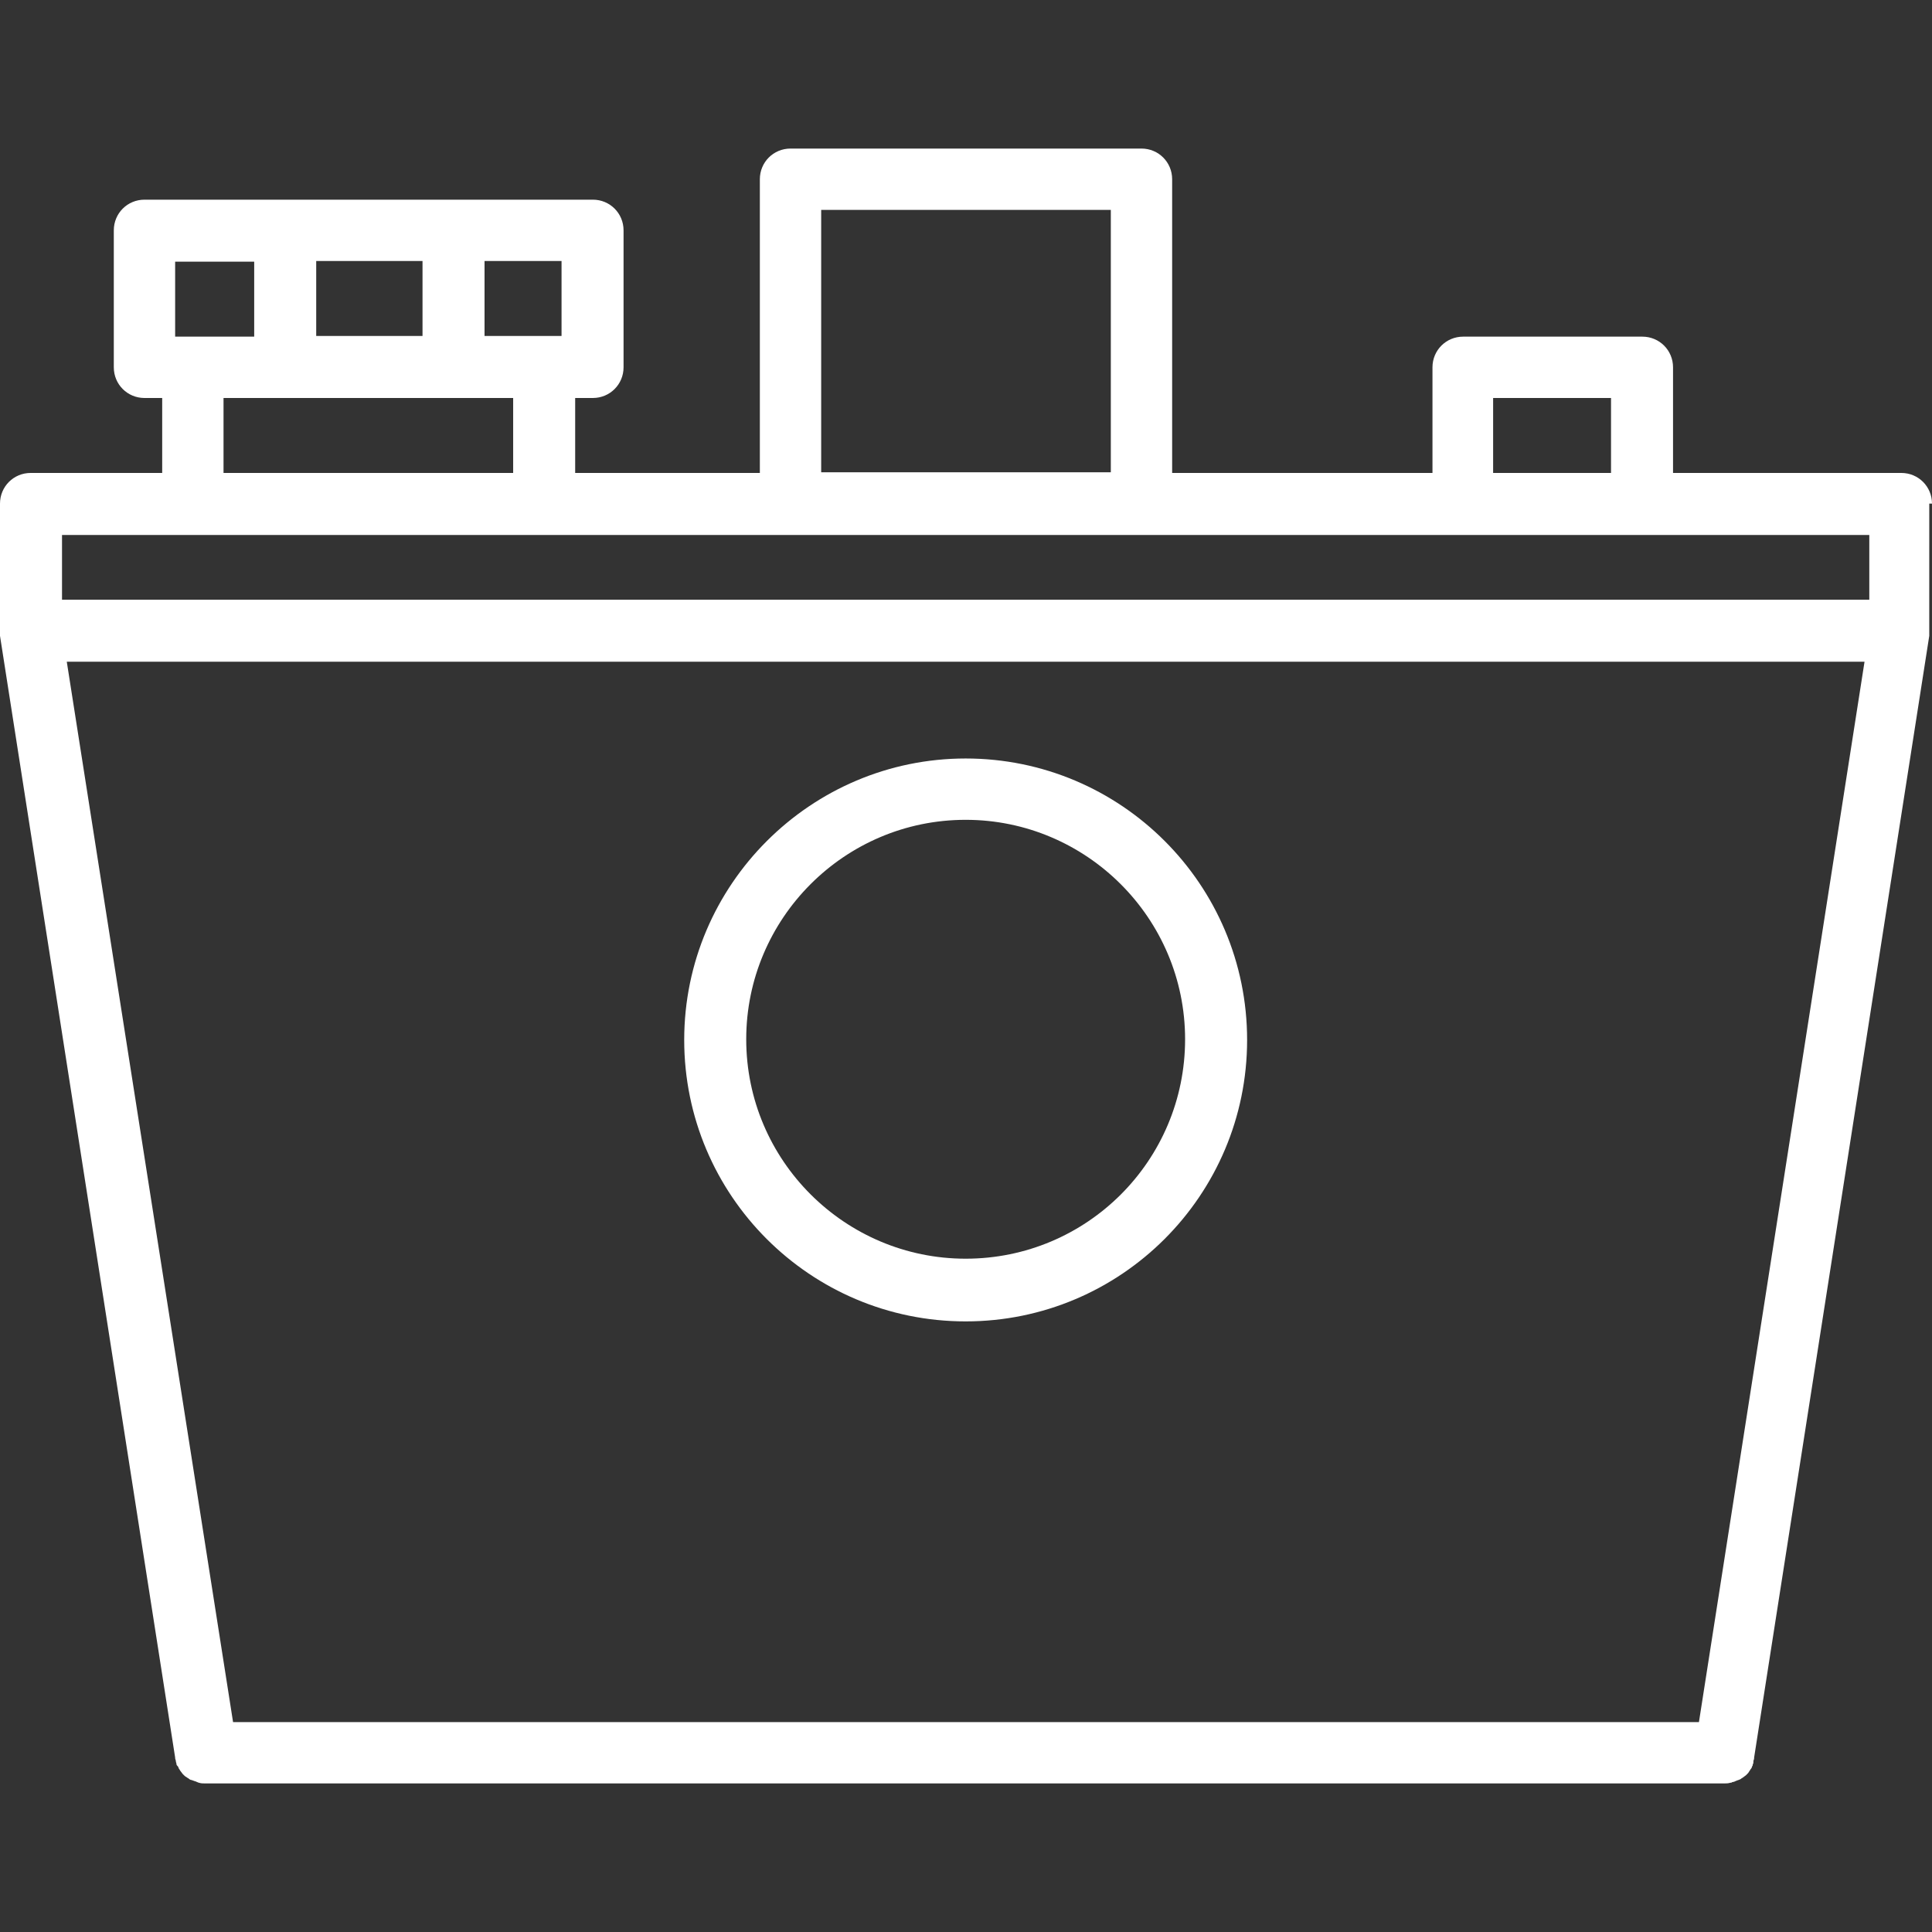 <?xml version="1.0" encoding="utf-8"?>
<!-- Generator: Adobe Illustrator 26.5.0, SVG Export Plug-In . SVG Version: 6.00 Build 0)  -->
<svg version="1.1" id="svg" xmlns="http://www.w3.org/2000/svg" xmlns:xlink="http://www.w3.org/1999/xlink" x="0px" y="0px"
	 viewBox="0 0 283.5 283.5" style="enable-background:new 0 0 283.5 283.5;" xml:space="preserve">
<rect x="0" y="0" width="283.5" height="283.5" fill="#333333" stroke="none"/>
<style type="text/css">
	.st0{fill:#FFFFFF;}
</style>
<path class="st0" d="M283.5,73.9c0-2.5-2-4.5-4.5-4.5h-33.5V53.9c0-2.5-2-4.5-4.5-4.5h-26.3c-2.5,0-4.5,2-4.5,4.5v15.5H172V26.3
	c0-2.5-2-4.5-4.5-4.5H116c-2.5,0-4.5,2-4.5,4.5v43.1H84.4v-11h2.6c2.5,0,4.5-2,4.5-4.5V33.8c0-2.5-2-4.5-4.5-4.5H21.2
	c-2.5,0-4.5,2-4.5,4.5v20.1c0,2.5,2,4.5,4.5,4.5h2.6v11H4.5c-2.5,0-4.5,2-4.5,4.5v18.7c0,0.1,0,0.2,0,0.3c0,0.1,0,0.2,0,0.4
	l25.7,164.6c0,0,0,0.1,0,0.1c0,0.1,0.1,0.3,0.1,0.4c0,0.2,0.1,0.3,0.1,0.5c0,0.1,0.1,0.2,0.2,0.3c0.1,0.1,0.1,0.3,0.2,0.4
	c0.1,0.1,0.1,0.2,0.2,0.3c0.1,0.1,0.2,0.3,0.3,0.4c0.1,0.1,0.2,0.2,0.2,0.2c0.1,0.1,0.2,0.2,0.4,0.3c0.1,0.1,0.2,0.1,0.3,0.2
	c0.1,0.1,0.3,0.2,0.4,0.2c0.1,0,0.2,0.1,0.3,0.1c0.2,0.1,0.4,0.1,0.5,0.2c0.1,0,0.2,0.1,0.3,0.1c0.3,0.1,0.6,0.1,0.9,0.1
	c0,0,0,0,0,0h222.9c0,0,0,0,0,0c0.3,0,0.6,0,0.9-0.1c0.1,0,0.2,0,0.3-0.1c0.2,0,0.4-0.1,0.6-0.2c0.1,0,0.2-0.1,0.3-0.1
	c0.2-0.1,0.3-0.1,0.4-0.2c0.1-0.1,0.2-0.1,0.3-0.2c0.1-0.1,0.3-0.2,0.4-0.3c0.1-0.1,0.2-0.2,0.2-0.2c0.1-0.1,0.2-0.2,0.3-0.4
	c0.1-0.1,0.1-0.2,0.2-0.3c0.1-0.1,0.2-0.3,0.2-0.4c0.1-0.1,0.1-0.2,0.1-0.3c0.1-0.1,0.1-0.3,0.1-0.5c0-0.1,0.1-0.2,0.1-0.4
	c0,0,0-0.1,0-0.1l25.7-164.6c0-0.1,0-0.2,0-0.4c0-0.1,0-0.2,0-0.3V73.9z M249.3,252.7H34.2L9.8,97.1h263.8L249.3,252.7z M219.1,58.4
	h17.3v11h-17.3V58.4z M120.5,30.8H163v38.5h-42.5V30.8z M82.4,49.3h-2.6h-8.7v-11c0,0,0,0,0,0h11.3V49.3z M46.4,49.3v-11
	c0,0,0,0,0,0H62c0,0,0,0,0,0v11H46.4z M25.7,38.4h11.6c0,0,0,0,0,0v11h-9h-2.6V38.4z M32.8,58.4h42.5v11H32.8V58.4z M9.1,78.5h19.2
	h51.5H116h51.5h47h26.3h33.5V88H9.1V78.5z"/>
<path class="st0" d="M141.7,111.3c-22.7,0-41.3,18.5-41.3,41.3s18.5,41.3,41.3,41.3s41.3-18.5,41.3-41.3S164.5,111.3,141.7,111.3z
	 M141.7,184.7c-17.7,0-32.2-14.4-32.2-32.2c0-17.7,14.4-32.2,32.2-32.2c17.7,0,32.2,14.4,32.2,32.2
	C173.9,170.3,159.5,184.7,141.7,184.7z"/>
</svg>
